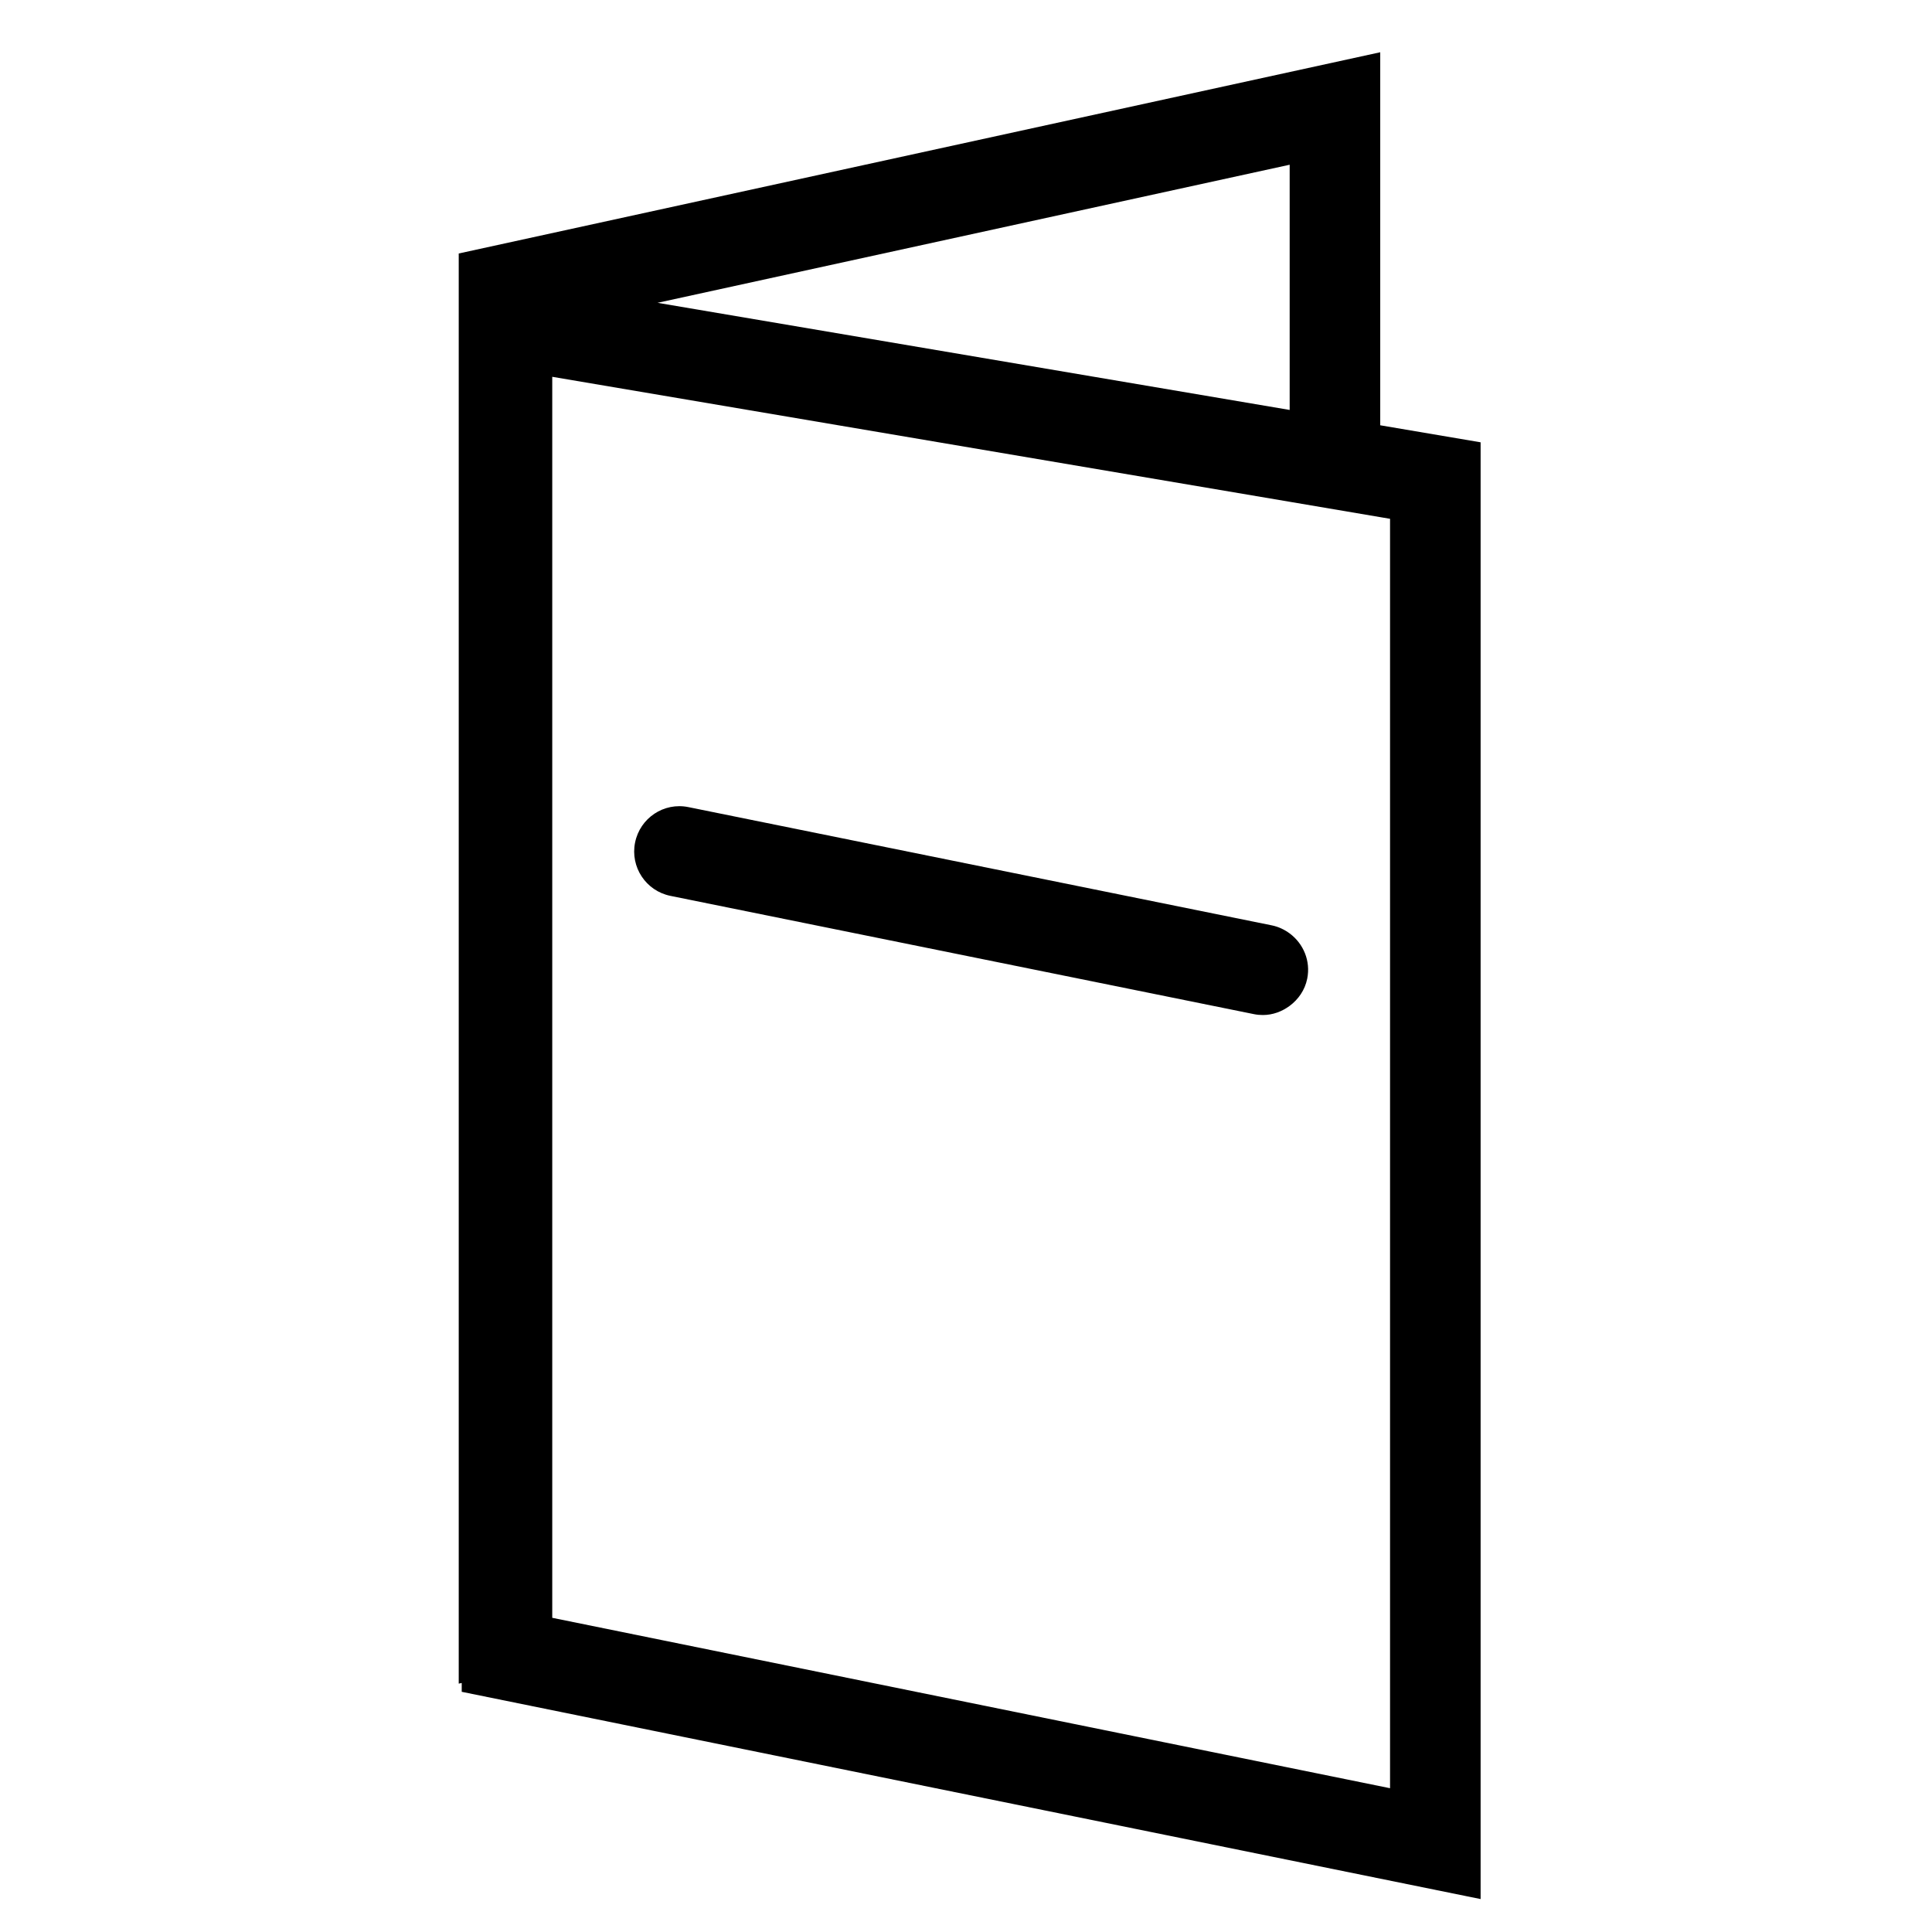 <?xml version="1.0" encoding="utf-8"?>
<!-- Generator: Adobe Illustrator 17.0.2, SVG Export Plug-In . SVG Version: 6.00 Build 0)  -->
<!DOCTYPE svg PUBLIC "-//W3C//DTD SVG 1.1//EN" "http://www.w3.org/Graphics/SVG/1.1/DTD/svg11.dtd">
<svg version="1.1" id="Capa_1" xmlns="http://www.w3.org/2000/svg" xmlns:xlink="http://www.w3.org/1999/xlink" x="0px" y="0px"
	 width="64px" height="64px" viewBox="0 0 64 64" enable-background="new 0 0 64 64" xml:space="preserve">
<g>
	<path d="M15.294,56.043l33.753,6.866V14.652l-3.325-0.564V1.731L15.196,8.397v47.375l0.099-0.021V56.043z M18.294,53.592v-1.554
		V12.482l24.428,4.14l3,0.509l0.325,0.055v42.051l-24.134-4.909L18.294,53.592z M42.722,5.457v8.123l-20.94-3.549L42.722,5.457z"/>
	<path d="M42.722,30.921c-0.171-0.126-0.369-0.222-0.591-0.267l-19.325-3.917c-0.815-0.168-1.604,0.361-1.768,1.172
		c-0.165,0.812,0.36,1.604,1.172,1.768l19.325,3.917c0.101,0.021,0.201,0.03,0.299,0.03c0.327,0,0.634-0.116,0.887-0.303
		c0.287-0.213,0.505-0.521,0.582-0.899C43.423,31.833,43.176,31.257,42.722,30.921z"/>
</g>
</svg>
